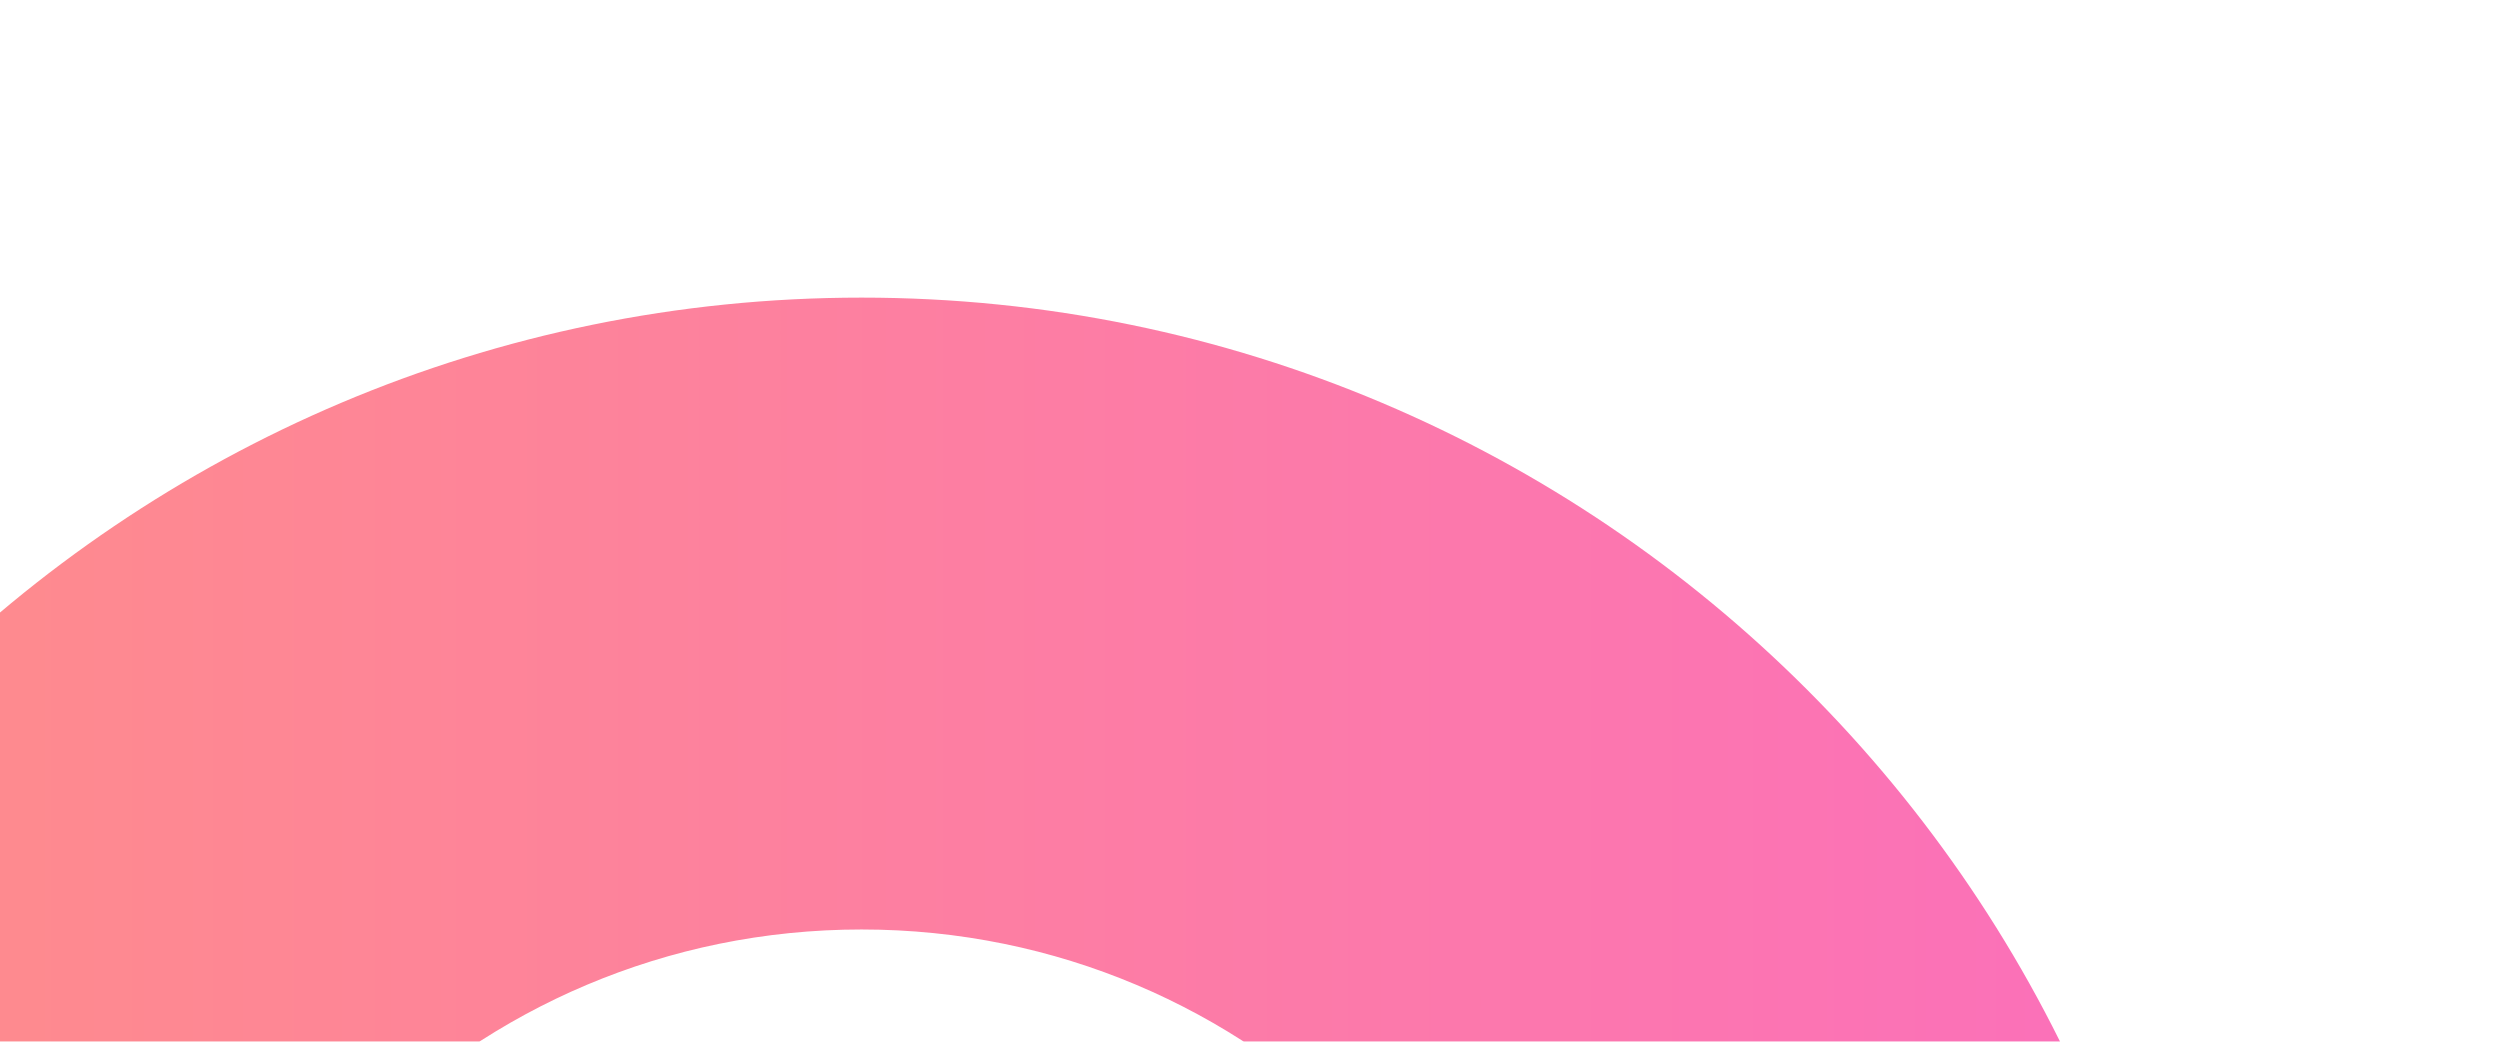 <svg width="336" height="140" viewBox="0 0 336 140" fill="none" xmlns="http://www.w3.org/2000/svg">
<g filter="url(#filter0_d_143_2194)">
<path d="M-63.902 199.699V199.909H21.02V199.699C21.02 147.278 63.376 104.922 115.797 104.922C168.219 104.922 210.575 147.278 210.575 199.699V199.909H295.497V199.699C295.497 100.519 214.978 20 115.797 20C16.617 20 -63.902 100.519 -63.902 199.699Z" fill="url(#paint0_linear_143_2194)"/>
</g>
<defs>
<filter id="filter0_d_143_2194" x="-103.902" y="0" width="439.399" height="259.909" filterUnits="userSpaceOnUse" color-interpolation-filters="sRGB">
<feFlood flood-opacity="0" result="BackgroundImageFix"/>
<feColorMatrix in="SourceAlpha" type="matrix" values="0 0 0 0 0 0 0 0 0 0 0 0 0 0 0 0 0 0 127 0" result="hardAlpha"/>
<feOffset dy="20"/>
<feGaussianBlur stdDeviation="20"/>
<feComposite in2="hardAlpha" operator="out"/>
<feColorMatrix type="matrix" values="0 0 0 0 0 0 0 0 0 0 0 0 0 0 0 0 0 0 0.1 0"/>
<feBlend mode="normal" in2="BackgroundImageFix" result="effect1_dropShadow_143_2194"/>
<feBlend mode="normal" in="SourceGraphic" in2="effect1_dropShadow_143_2194" result="shape"/>
</filter>
<linearGradient id="paint0_linear_143_2194" x1="-63.902" y1="109.988" x2="295.469" y2="109.988" gradientUnits="userSpaceOnUse">
<stop stop-color="#FF9085"/>
<stop offset="1" stop-color="#FB6FBB"/>
</linearGradient>
</defs>
</svg>
